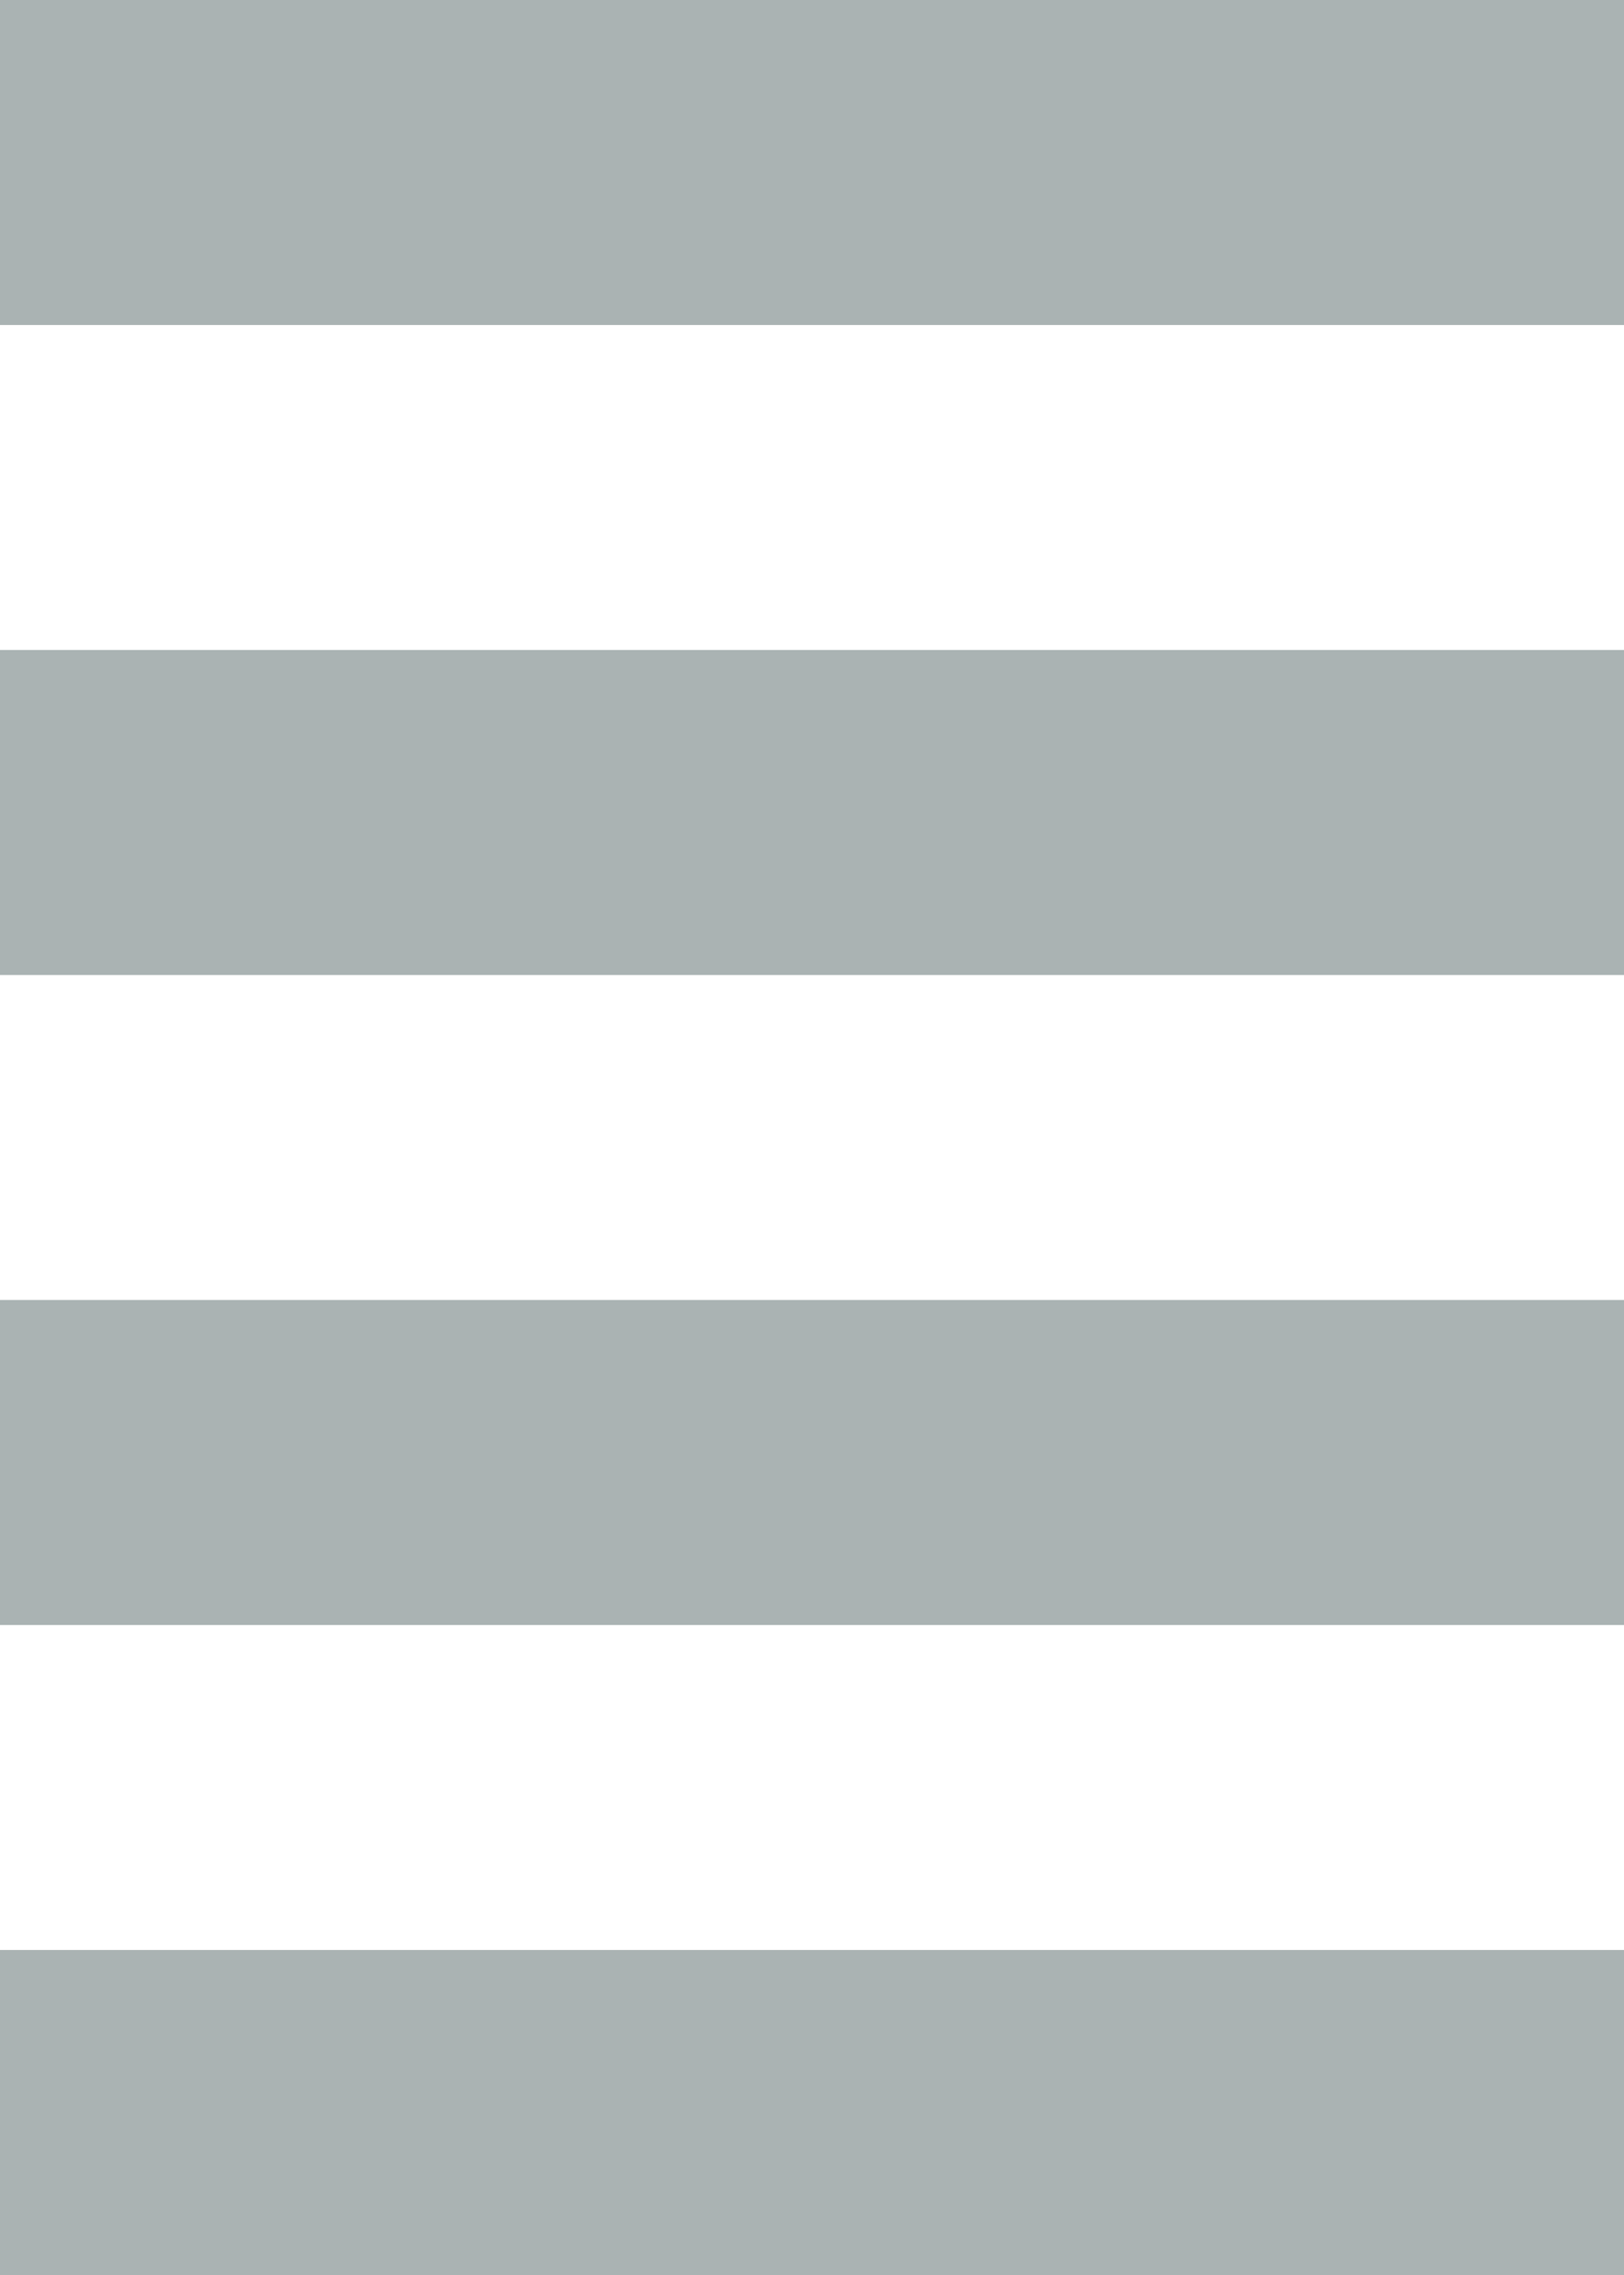 <?xml version="1.0" encoding="UTF-8" standalone="no"?>
<svg xmlns:xlink="http://www.w3.org/1999/xlink" height="7.0px" width="5.0px" xmlns="http://www.w3.org/2000/svg">
  <g transform="matrix(1.0, 0.0, 0.0, 1.0, 0.0, 0.0)">
    <path d="M5.0 1.0 L0.0 1.0 0.0 0.0 5.0 0.0 5.0 1.0 M5.0 3.0 L0.0 3.0 0.0 2.0 5.0 2.0 5.0 3.0 M0.0 5.0 L0.0 4.0 5.0 4.0 5.0 5.0 0.0 5.0 M5.0 6.0 L5.0 7.0 0.0 7.0 0.0 6.0 5.0 6.0" fill="#aab3b3" fill-rule="evenodd" stroke="none"/>
  </g>
</svg>
